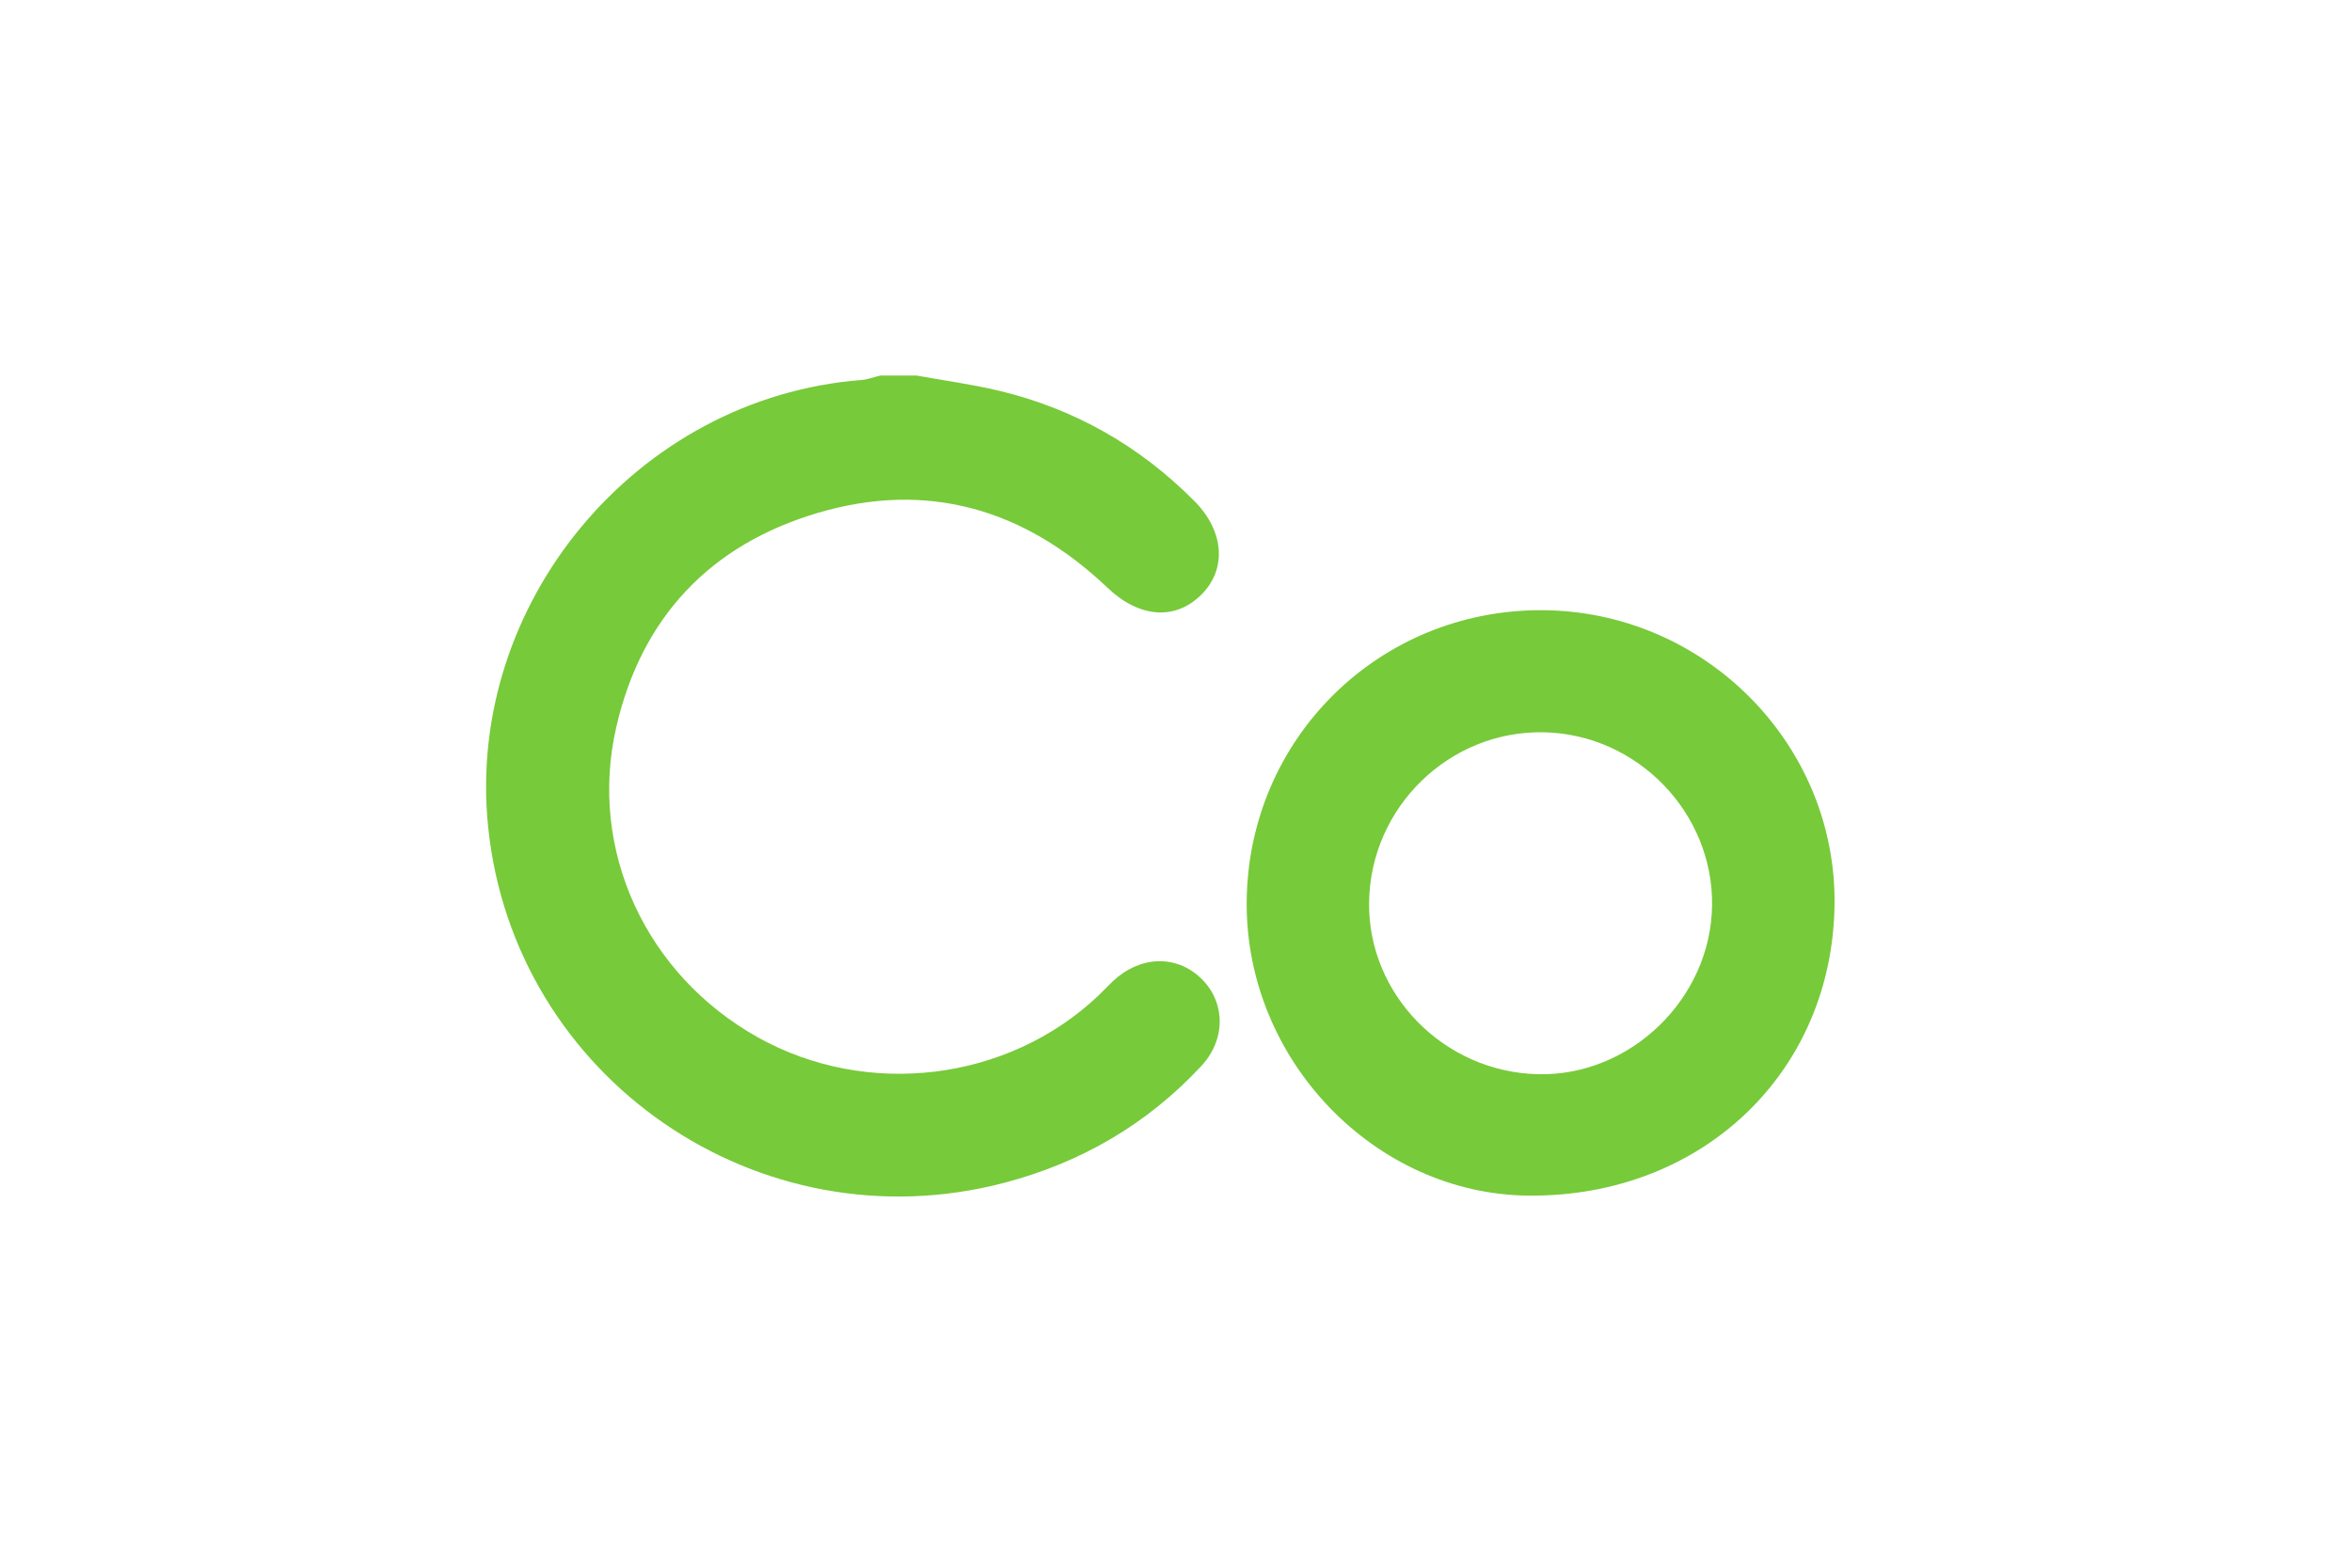<?xml version="1.0" encoding="UTF-8"?> <svg xmlns="http://www.w3.org/2000/svg" width="150" height="100" viewBox="0 0 150 100" fill="none"> <path fill-rule="evenodd" clip-rule="evenodd" d="M58.451 23.955C60.215 24.275 61.998 24.513 63.739 24.931C68.549 26.087 72.694 28.457 76.178 31.966C78.084 33.888 78.253 36.317 76.606 37.943C74.918 39.609 72.635 39.396 70.635 37.494C65.369 32.485 59.177 30.636 52.146 32.719C45.283 34.752 40.903 39.397 39.3 46.394C37.502 54.247 41.207 62.188 48.338 66.173C55.316 70.071 64.265 68.978 70.037 63.52C70.356 63.218 70.652 62.893 70.972 62.592C72.701 60.962 75.004 60.884 76.588 62.397C78.142 63.882 78.221 66.272 76.611 68.002C73.165 71.706 68.944 74.164 64.045 75.449C48.401 79.552 32.776 68.776 31.132 52.754C29.666 38.477 40.617 25.358 54.918 24.242C55.331 24.21 55.734 24.054 56.142 23.955H58.451Z" fill="#77CA39"></path> <path fill-rule="evenodd" clip-rule="evenodd" d="M87.315 57.526C87.219 63.432 92.096 68.399 98.112 68.523C103.998 68.644 109.095 63.702 109.188 57.785C109.28 51.849 104.418 46.83 98.458 46.711C92.442 46.59 87.412 51.472 87.315 57.526ZM79.508 57.534C79.586 47.134 87.927 38.887 98.331 38.923C108.686 38.959 117.124 47.447 116.999 57.7C116.867 68.417 108.53 76.356 97.5 76.267C87.677 76.187 79.432 67.603 79.508 57.534Z" fill="#77CA39"></path> </svg> 